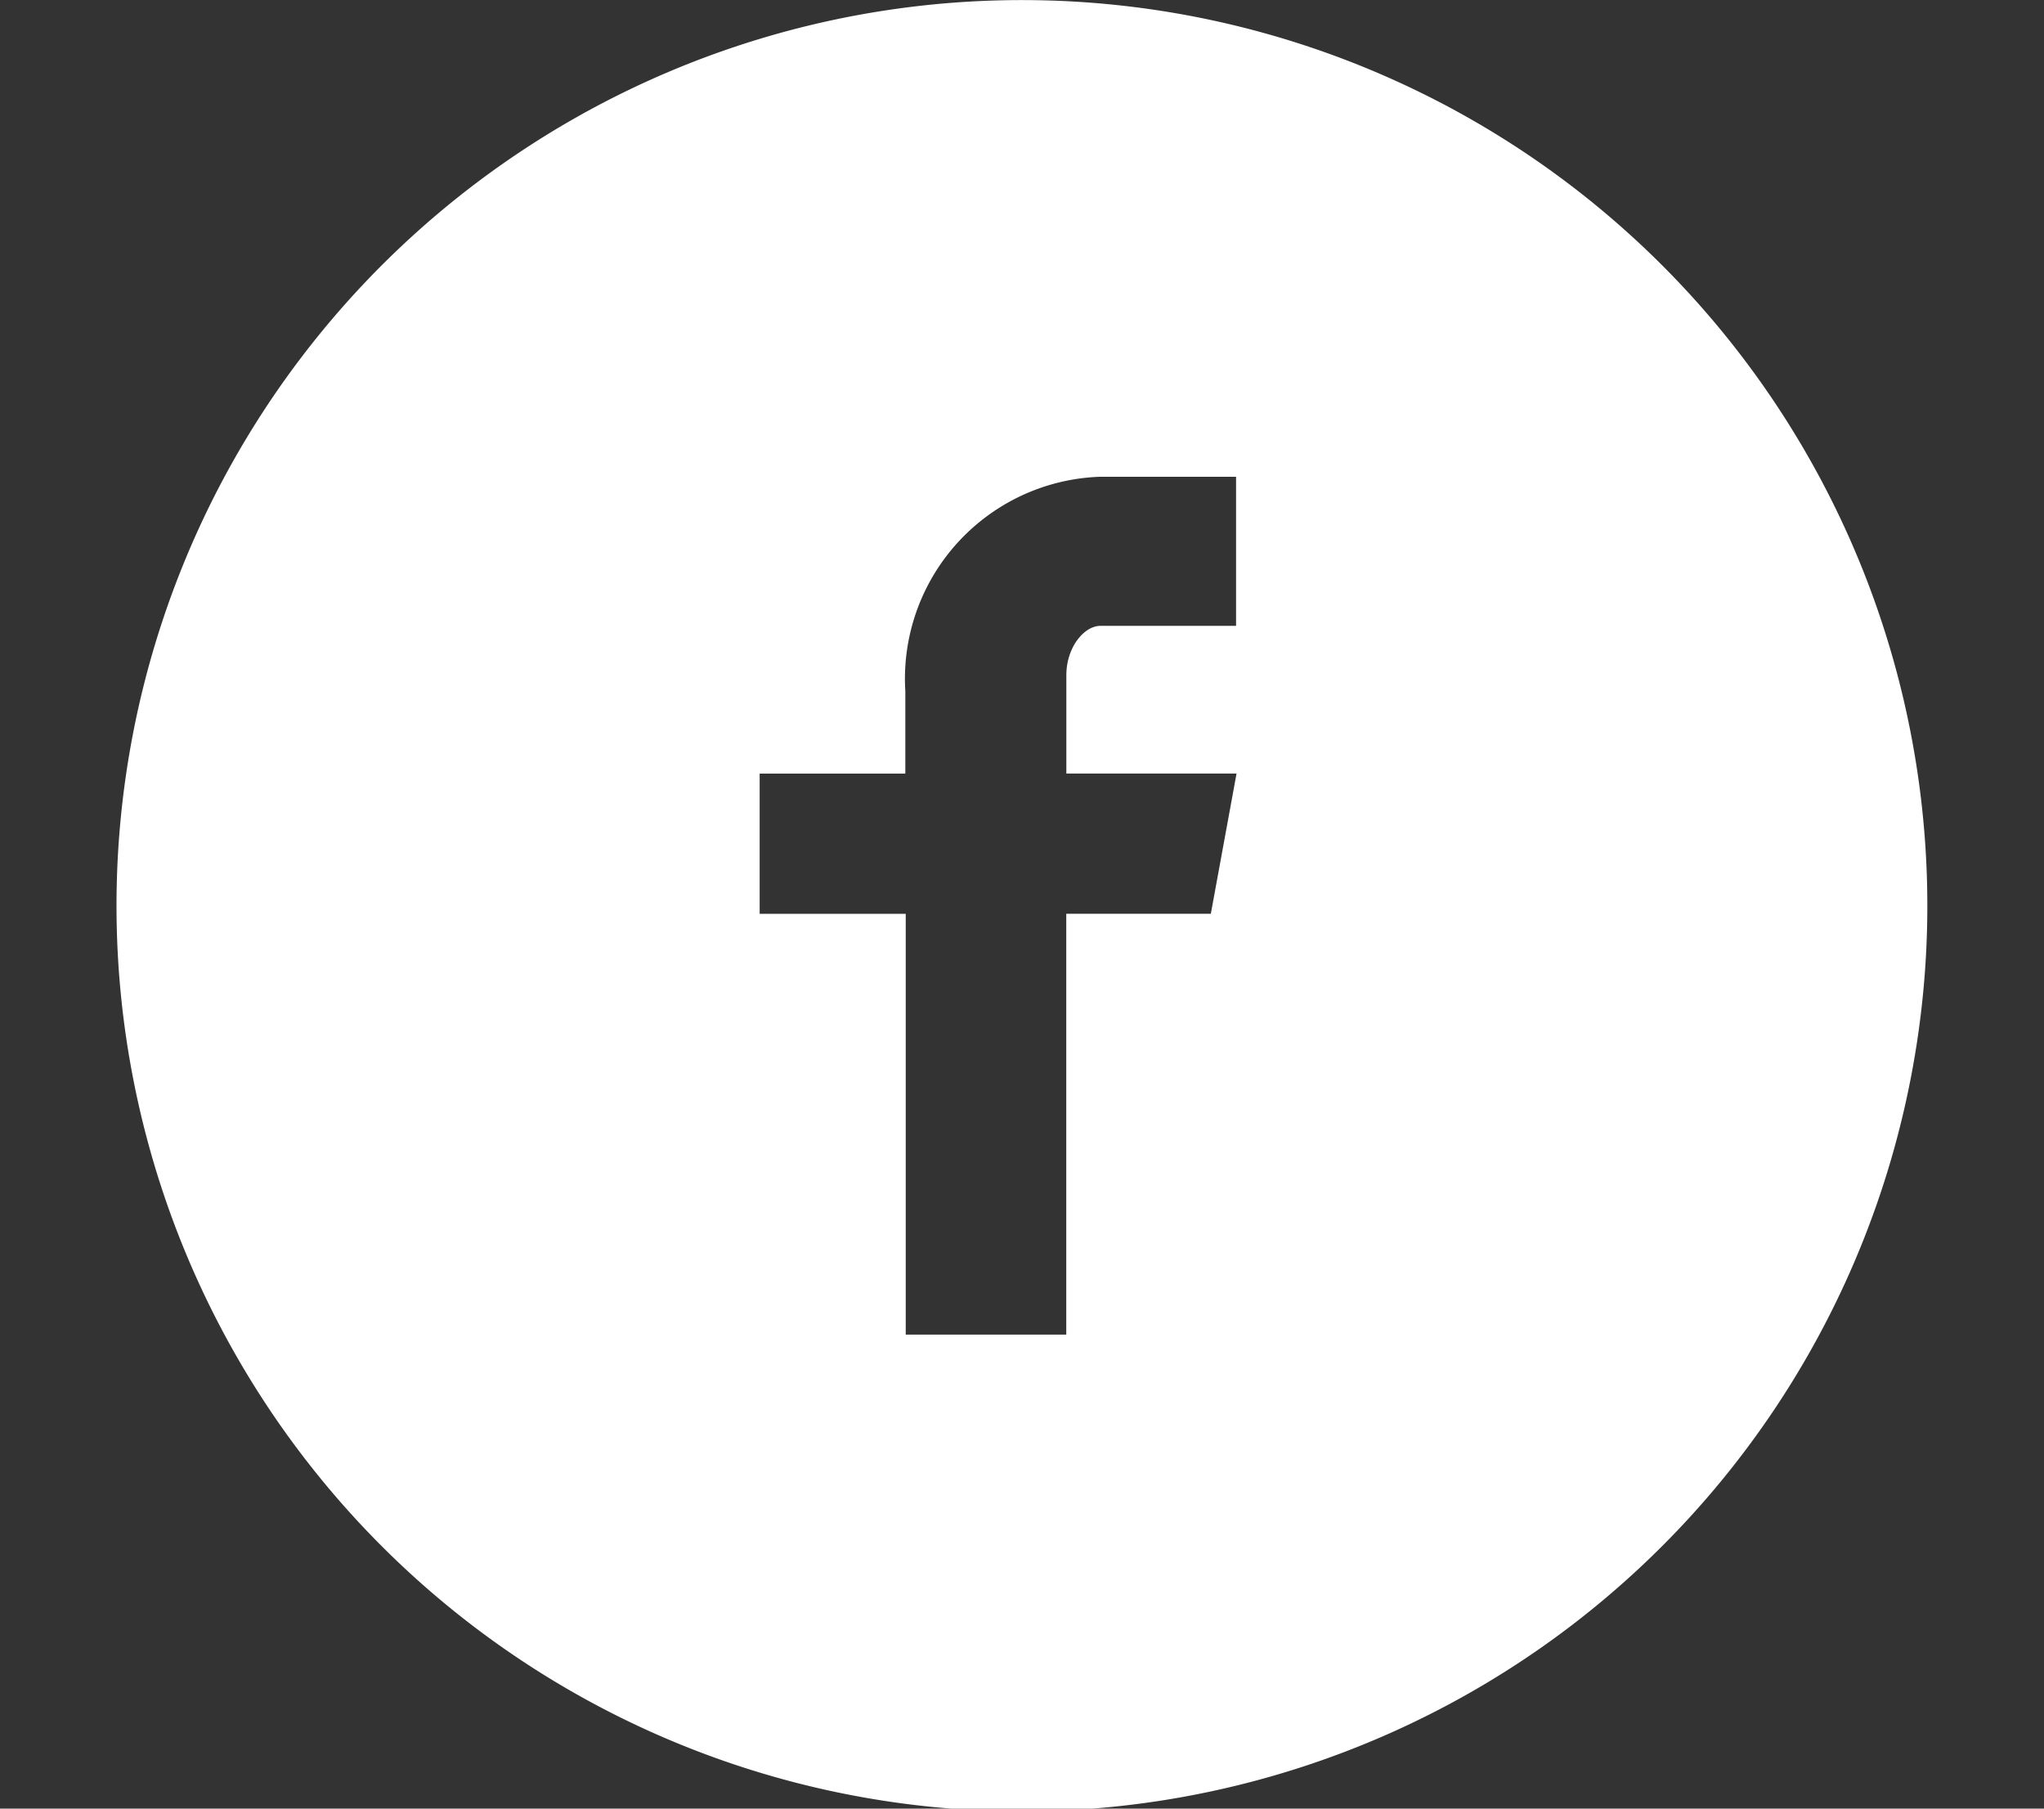<svg xmlns="http://www.w3.org/2000/svg" xmlns:xlink="http://www.w3.org/1999/xlink" width="26" height="23" viewBox="0 0 26 23">
  <rect x="0" y="0" width="26" height="23" fill="#333333" stroke="none"/>
  <defs>
    <clipPath id="clip-social_2">
      <rect width="26" height="23"/>
    </clipPath>
  </defs>
  <g id="social_2" clip-path="url(#clip-social_2)">
    <path id="facebook-with-circle" d="M12.237.72A11.517,11.517,0,1,0,23.753,12.237,11.516,11.516,0,0,0,12.237.72Zm2.728,7.958H13.234c-.205,0-.433.27-.433.628v1.25h2.165l-.327,1.783H12.8v5.352H10.758V12.34H8.9V10.557h1.853V9.509a2.57,2.57,0,0,1,2.476-2.727h1.731v1.9Z" transform="translate(0.763 -0.719)" fill="#fff"/>
  </g>
</svg>

